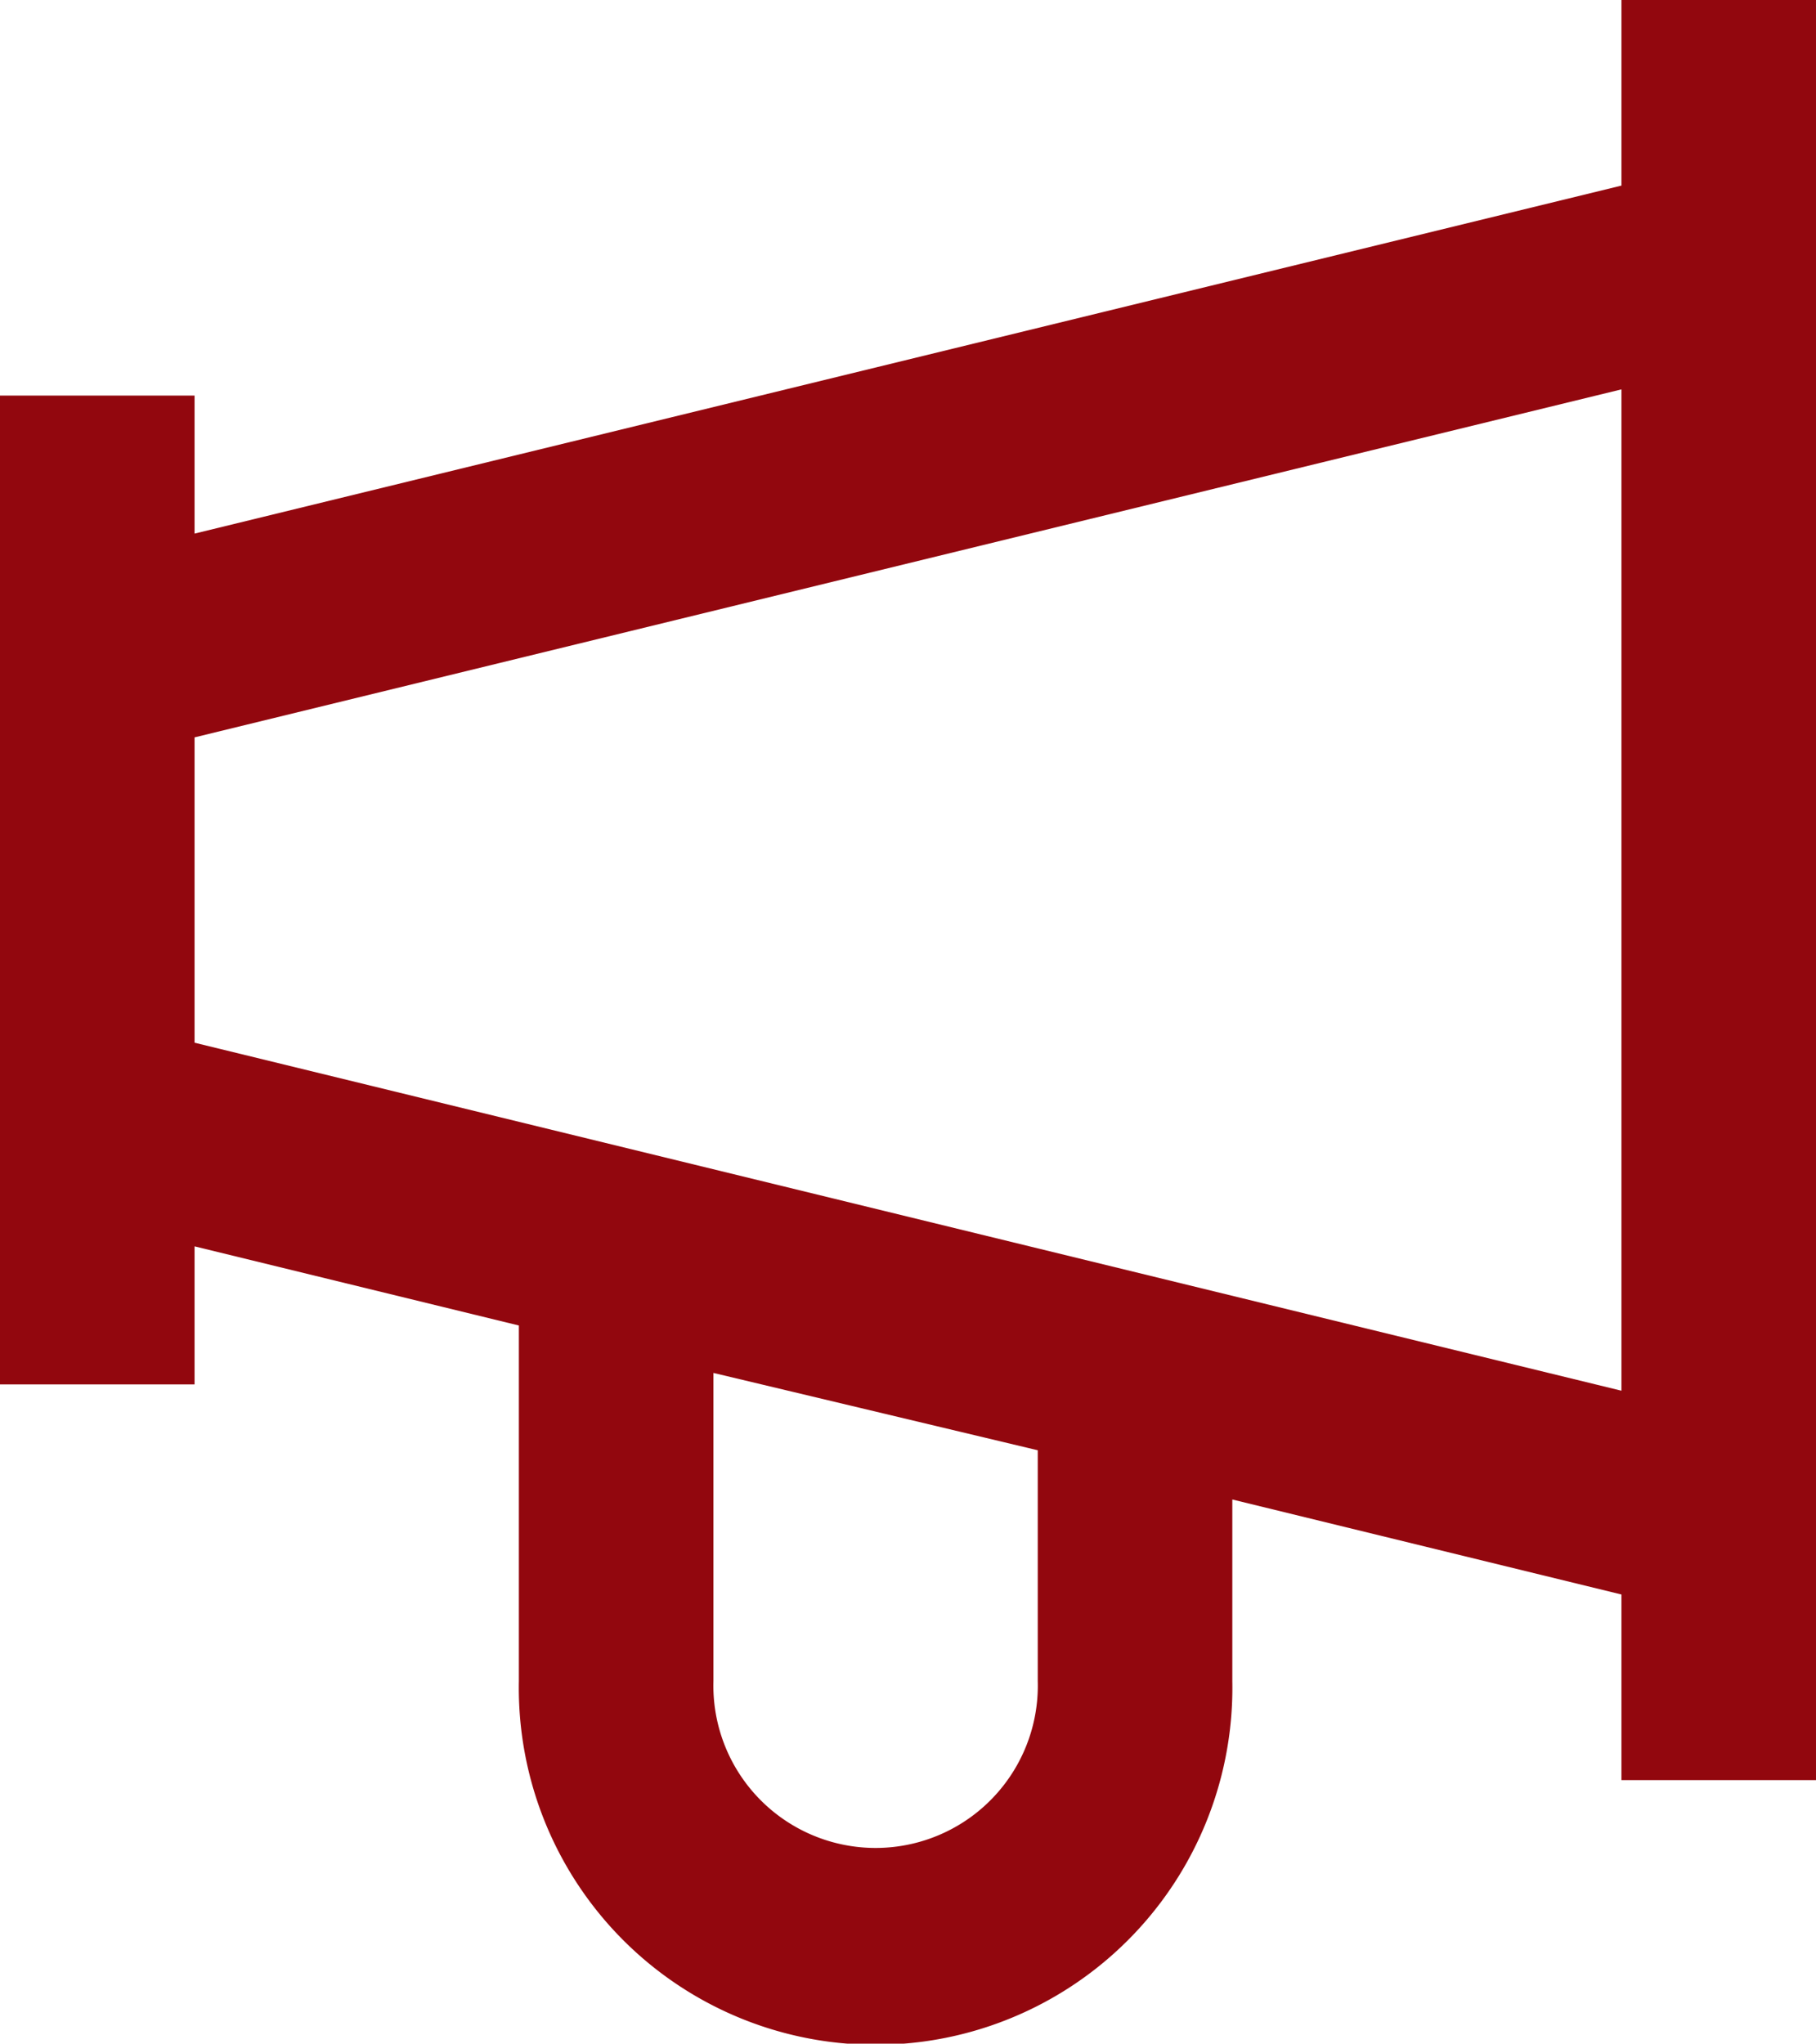 <svg xmlns="http://www.w3.org/2000/svg" width="14.094" height="15.856" viewBox="0 0 14.094 15.856">
  <path id="icon-notification" d="M23.51,28.67l2.517.614v2.759a2.769,2.769,0,1,0,5.537,0V30.634l3.02.737v1.44h1.51V19h-1.51v1.44L23.51,23.14V22.069H22v7.672h1.51Zm6.544,3.373a1.259,1.259,0,1,1-2.517,0V29.652l2.517.6Zm4.53-10.022V29.79l-11.074-2.7V24.721Z" transform="translate(-22 -19)" fill="#92070e"/>
</svg>
